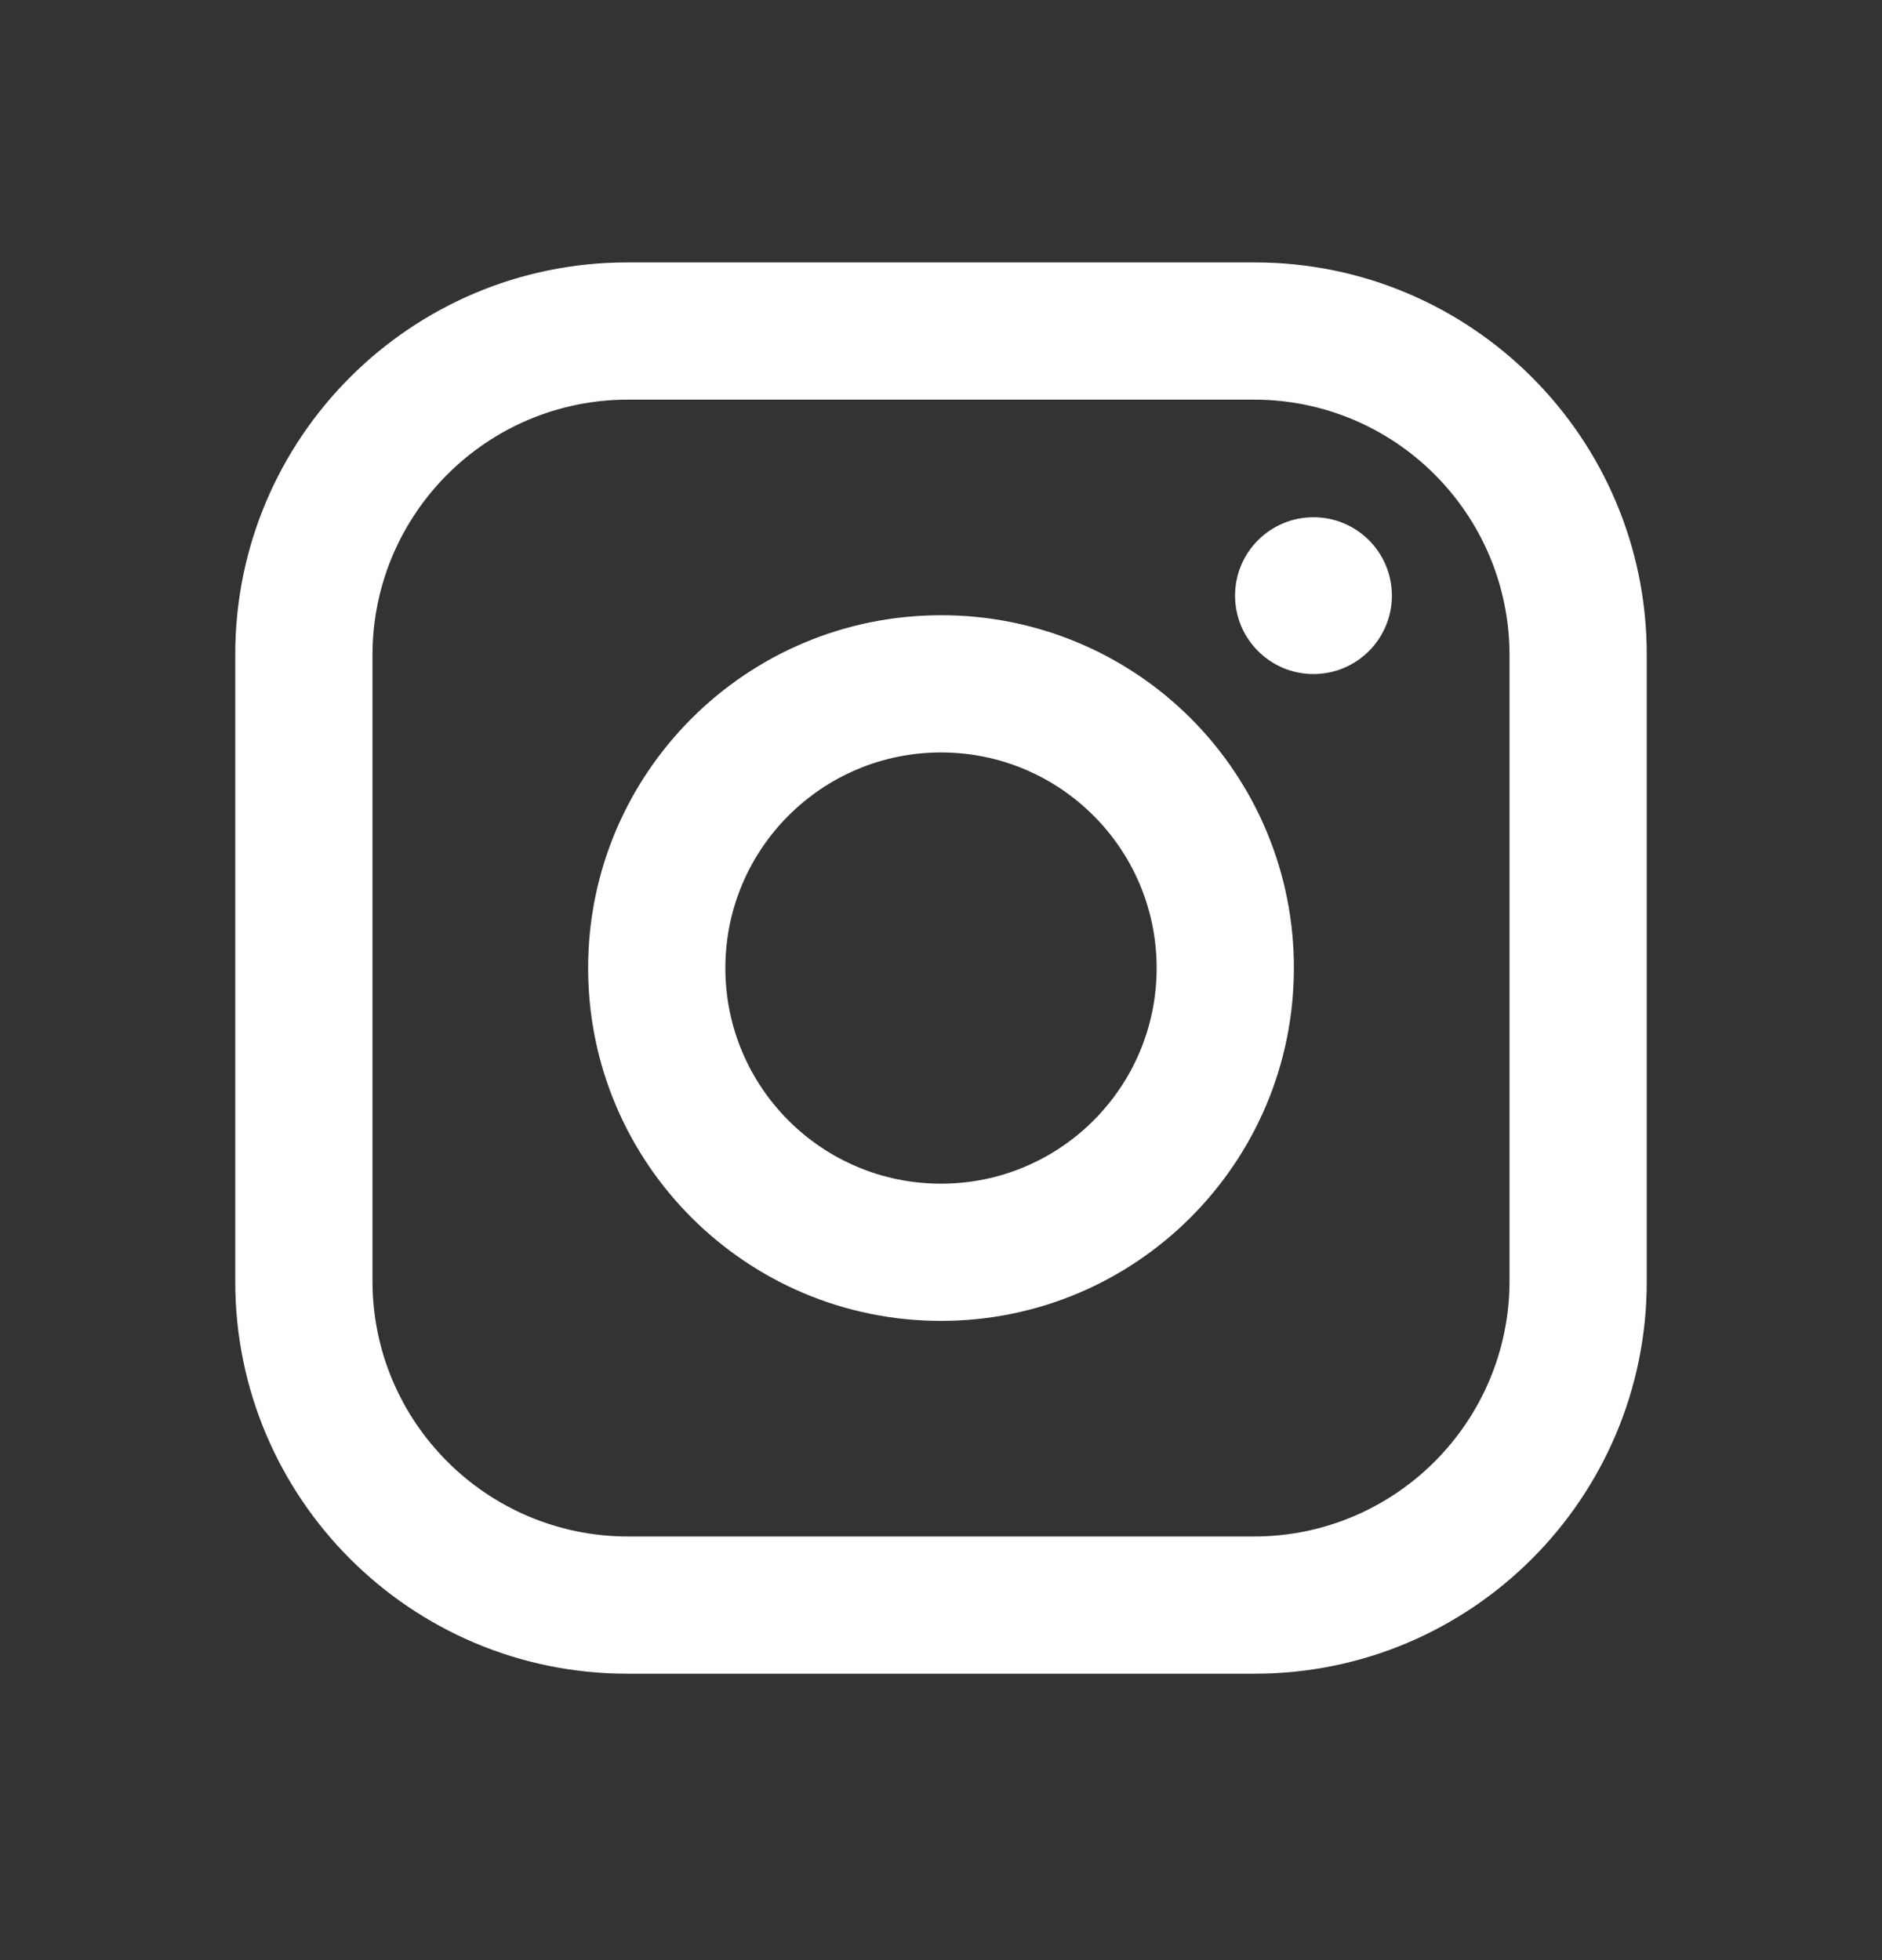 <svg width="24" height="25" viewBox="0 0 24 25" fill="none" xmlns="http://www.w3.org/2000/svg">
<rect x="0" y="0" width="24" height="25" fill="#333333" stroke="none"/>
<path fill-rule="evenodd" clip-rule="evenodd" d="M16 3.347H8C5.239 3.347 3 5.585 3 8.347V16.347C3 19.108 5.239 21.347 8 21.347H16C18.761 21.347 21 19.108 21 16.347V8.347C21 5.585 18.761 3.347 16 3.347ZM19.25 16.347C19.244 18.139 17.793 19.591 16 19.597H8C6.207 19.591 4.755 18.139 4.75 16.347V8.347C4.755 6.554 6.207 5.102 8 5.097H16C17.793 5.102 19.244 6.554 19.25 8.347V16.347ZM16.75 8.597C17.302 8.597 17.75 8.149 17.75 7.597C17.75 7.044 17.302 6.597 16.75 6.597C16.198 6.597 15.75 7.044 15.75 7.597C15.75 8.149 16.198 8.597 16.75 8.597ZM12 7.847C9.515 7.847 7.5 9.861 7.5 12.347C7.5 14.832 9.515 16.847 12 16.847C14.485 16.847 16.5 14.832 16.5 12.347C16.503 11.152 16.029 10.006 15.185 9.162C14.34 8.317 13.194 7.844 12 7.847ZM9.25 12.347C9.25 13.866 10.481 15.097 12 15.097C13.519 15.097 14.75 13.866 14.75 12.347C14.75 10.828 13.519 9.597 12 9.597C10.481 9.597 9.25 10.828 9.25 12.347Z" fill="white"/>
</svg>
